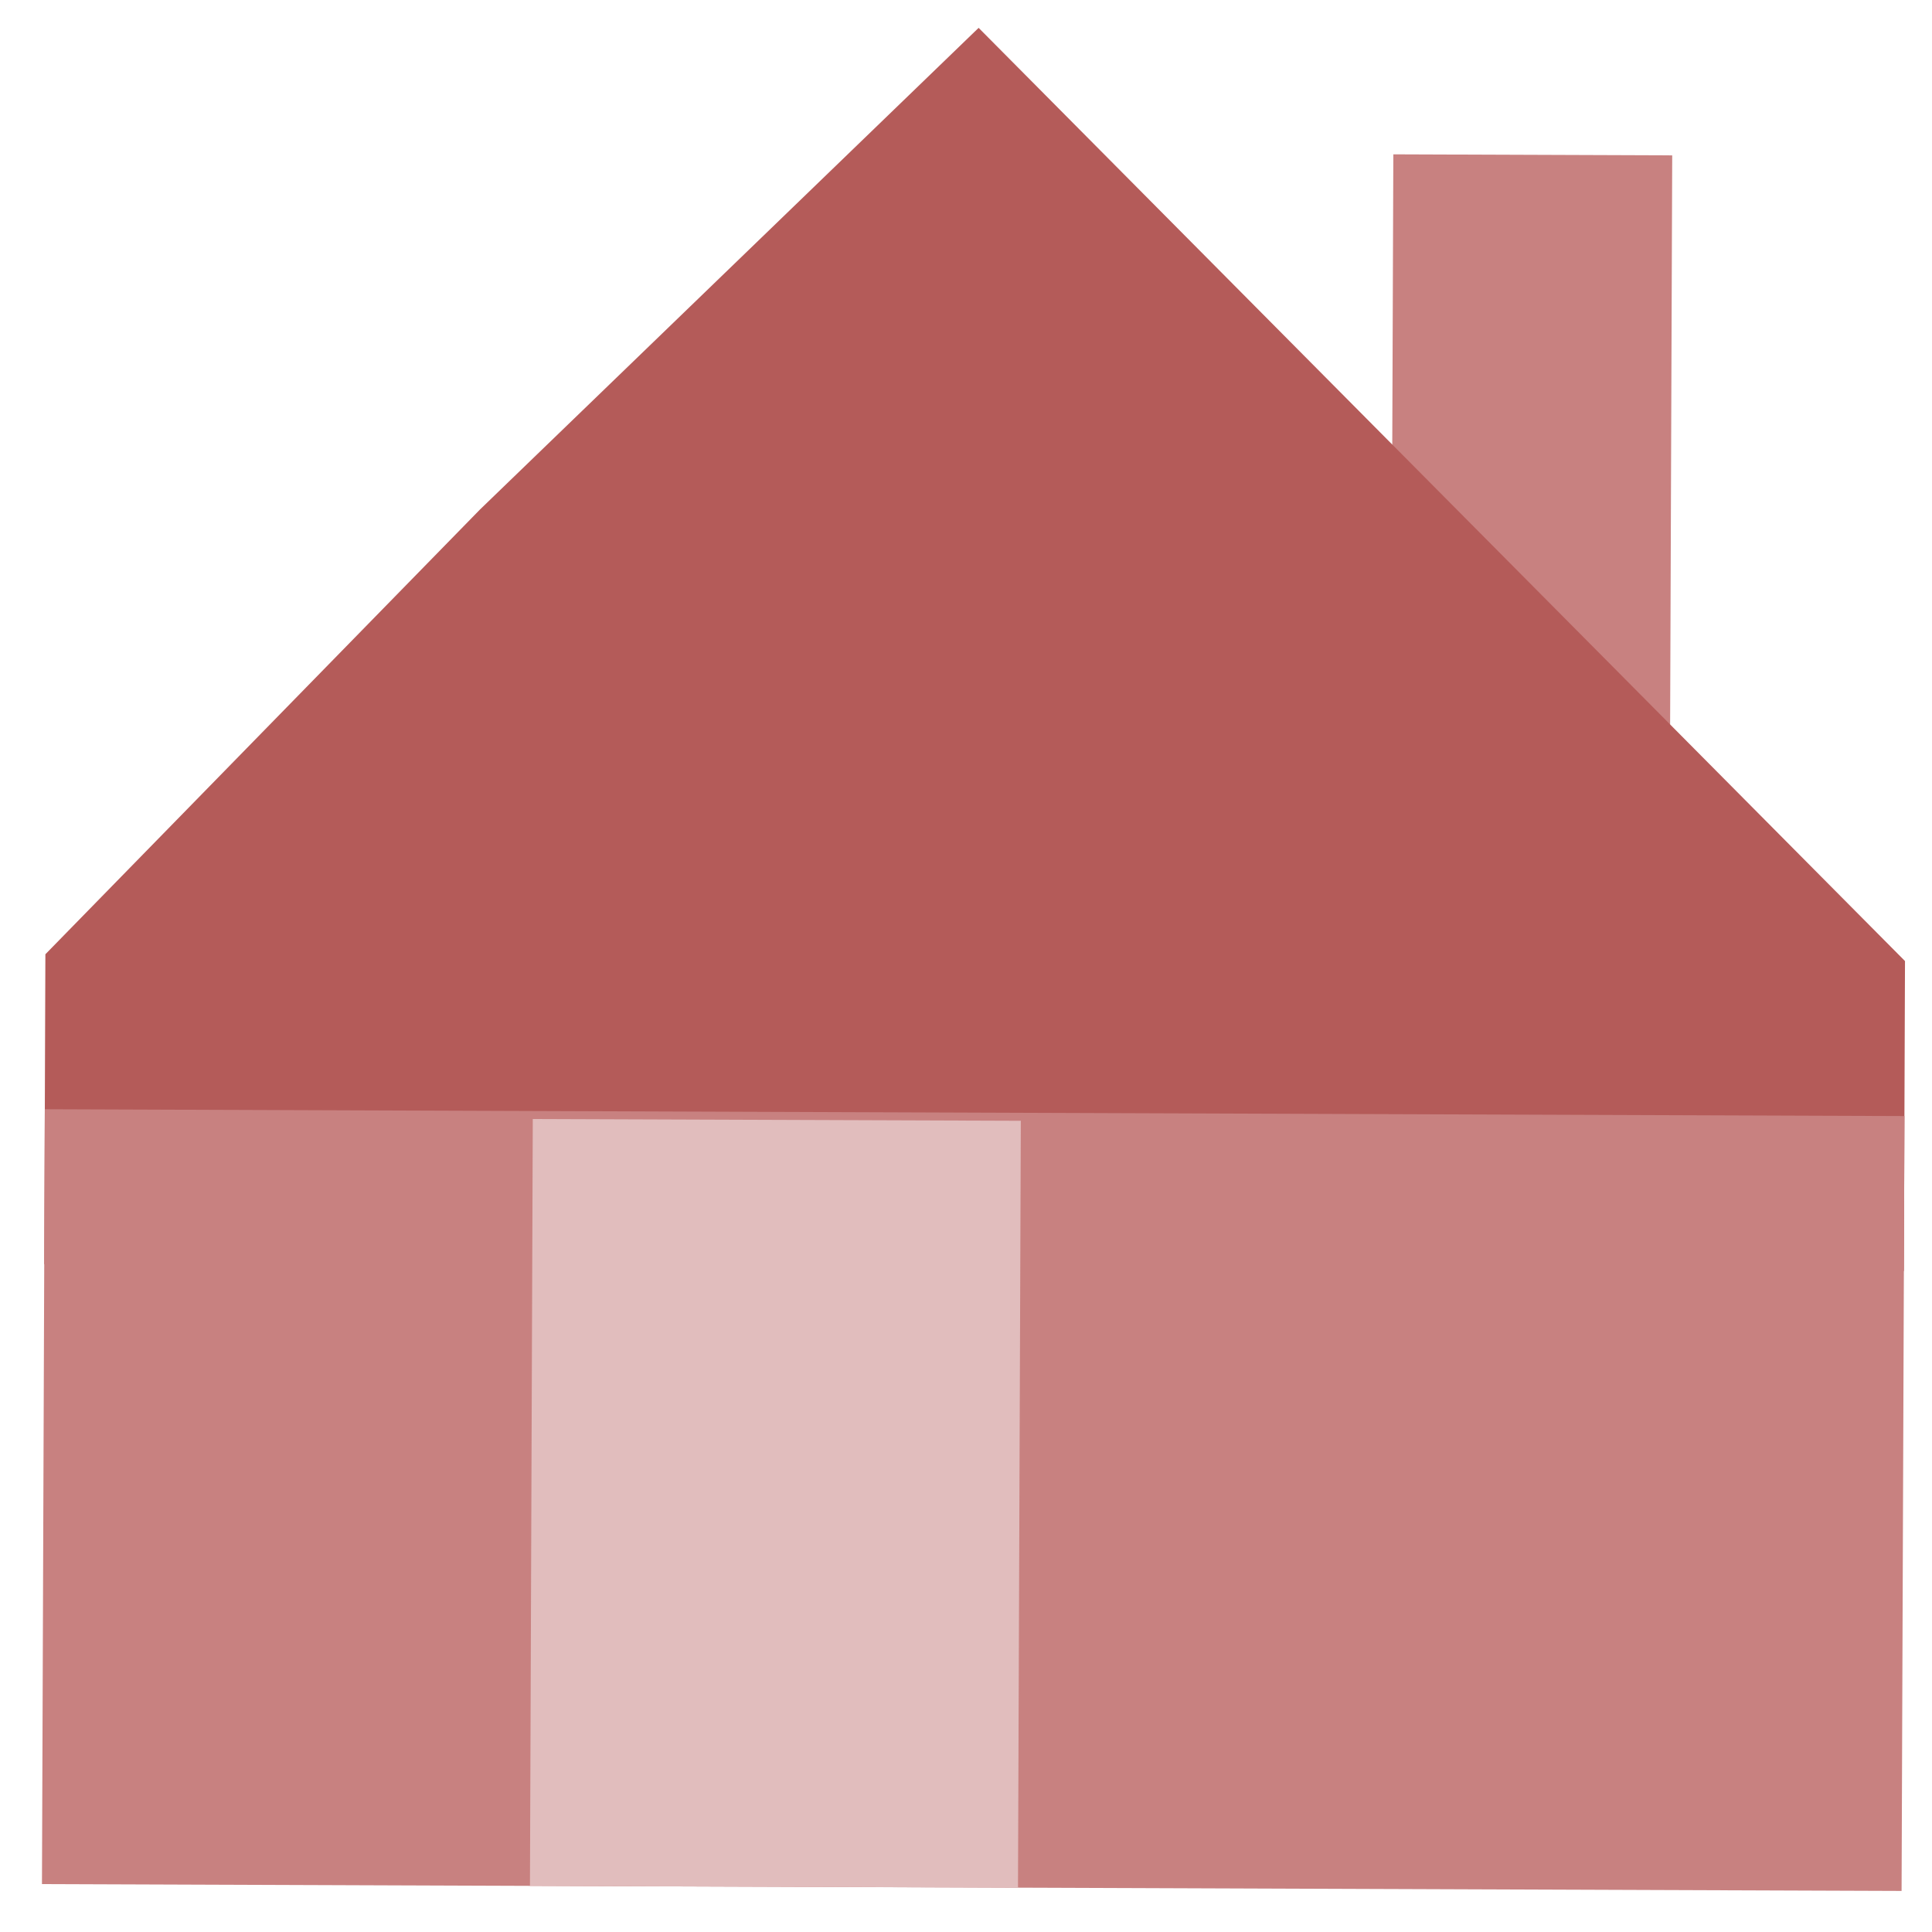 <?xml version="1.0" encoding="UTF-8" standalone="no"?>
<svg width="43px" height="43px" viewBox="0 0 43 43" version="1.1" xmlns="http://www.w3.org/2000/svg" xmlns:xlink="http://www.w3.org/1999/xlink" xmlns:sketch="http://www.bohemiancoding.com/sketch/ns">
    <!-- Generator: Sketch 3.2.2 (9983) - http://www.bohemiancoding.com/sketch -->
    <title>house2</title>
    <desc>Created with Sketch.</desc>
    <defs></defs>
    <g id="Page-1" stroke="none" stroke-width="1" fill="none" fill-rule="evenodd" sketch:type="MSPage">
        <g id="Group" sketch:type="MSLayerGroup">
            <path d="M37.161,18.974 L30.954,18.951 L31.011,3.435 L37.218,3.458 L37.161,18.974" id="Fill-1" fill="#C88180" sketch:type="MSShapeGroup"></path>
            <path d="M0.985,28.137 L1.01,21.239 L10.682,11.341 L21.781,0.62 L42.399,21.39 L42.374,28.289" id="Fill-2" fill="#B45B59" sketch:type="MSShapeGroup"></path>
            <path d="M42.323,42.086 L0.934,41.934 L0.997,24.688 L42.387,24.84 L42.323,42.086" id="Fill-3" fill="#C88180" sketch:type="MSShapeGroup"></path>
            <path d="M11.858,24.906 L11.795,41.974 L22.657,42.014 L22.72,24.945 L11.858,24.906" id="Fill-4" fill="#E1BDBD" sketch:type="MSShapeGroup"></path>
        </g>
    </g>
</svg>
